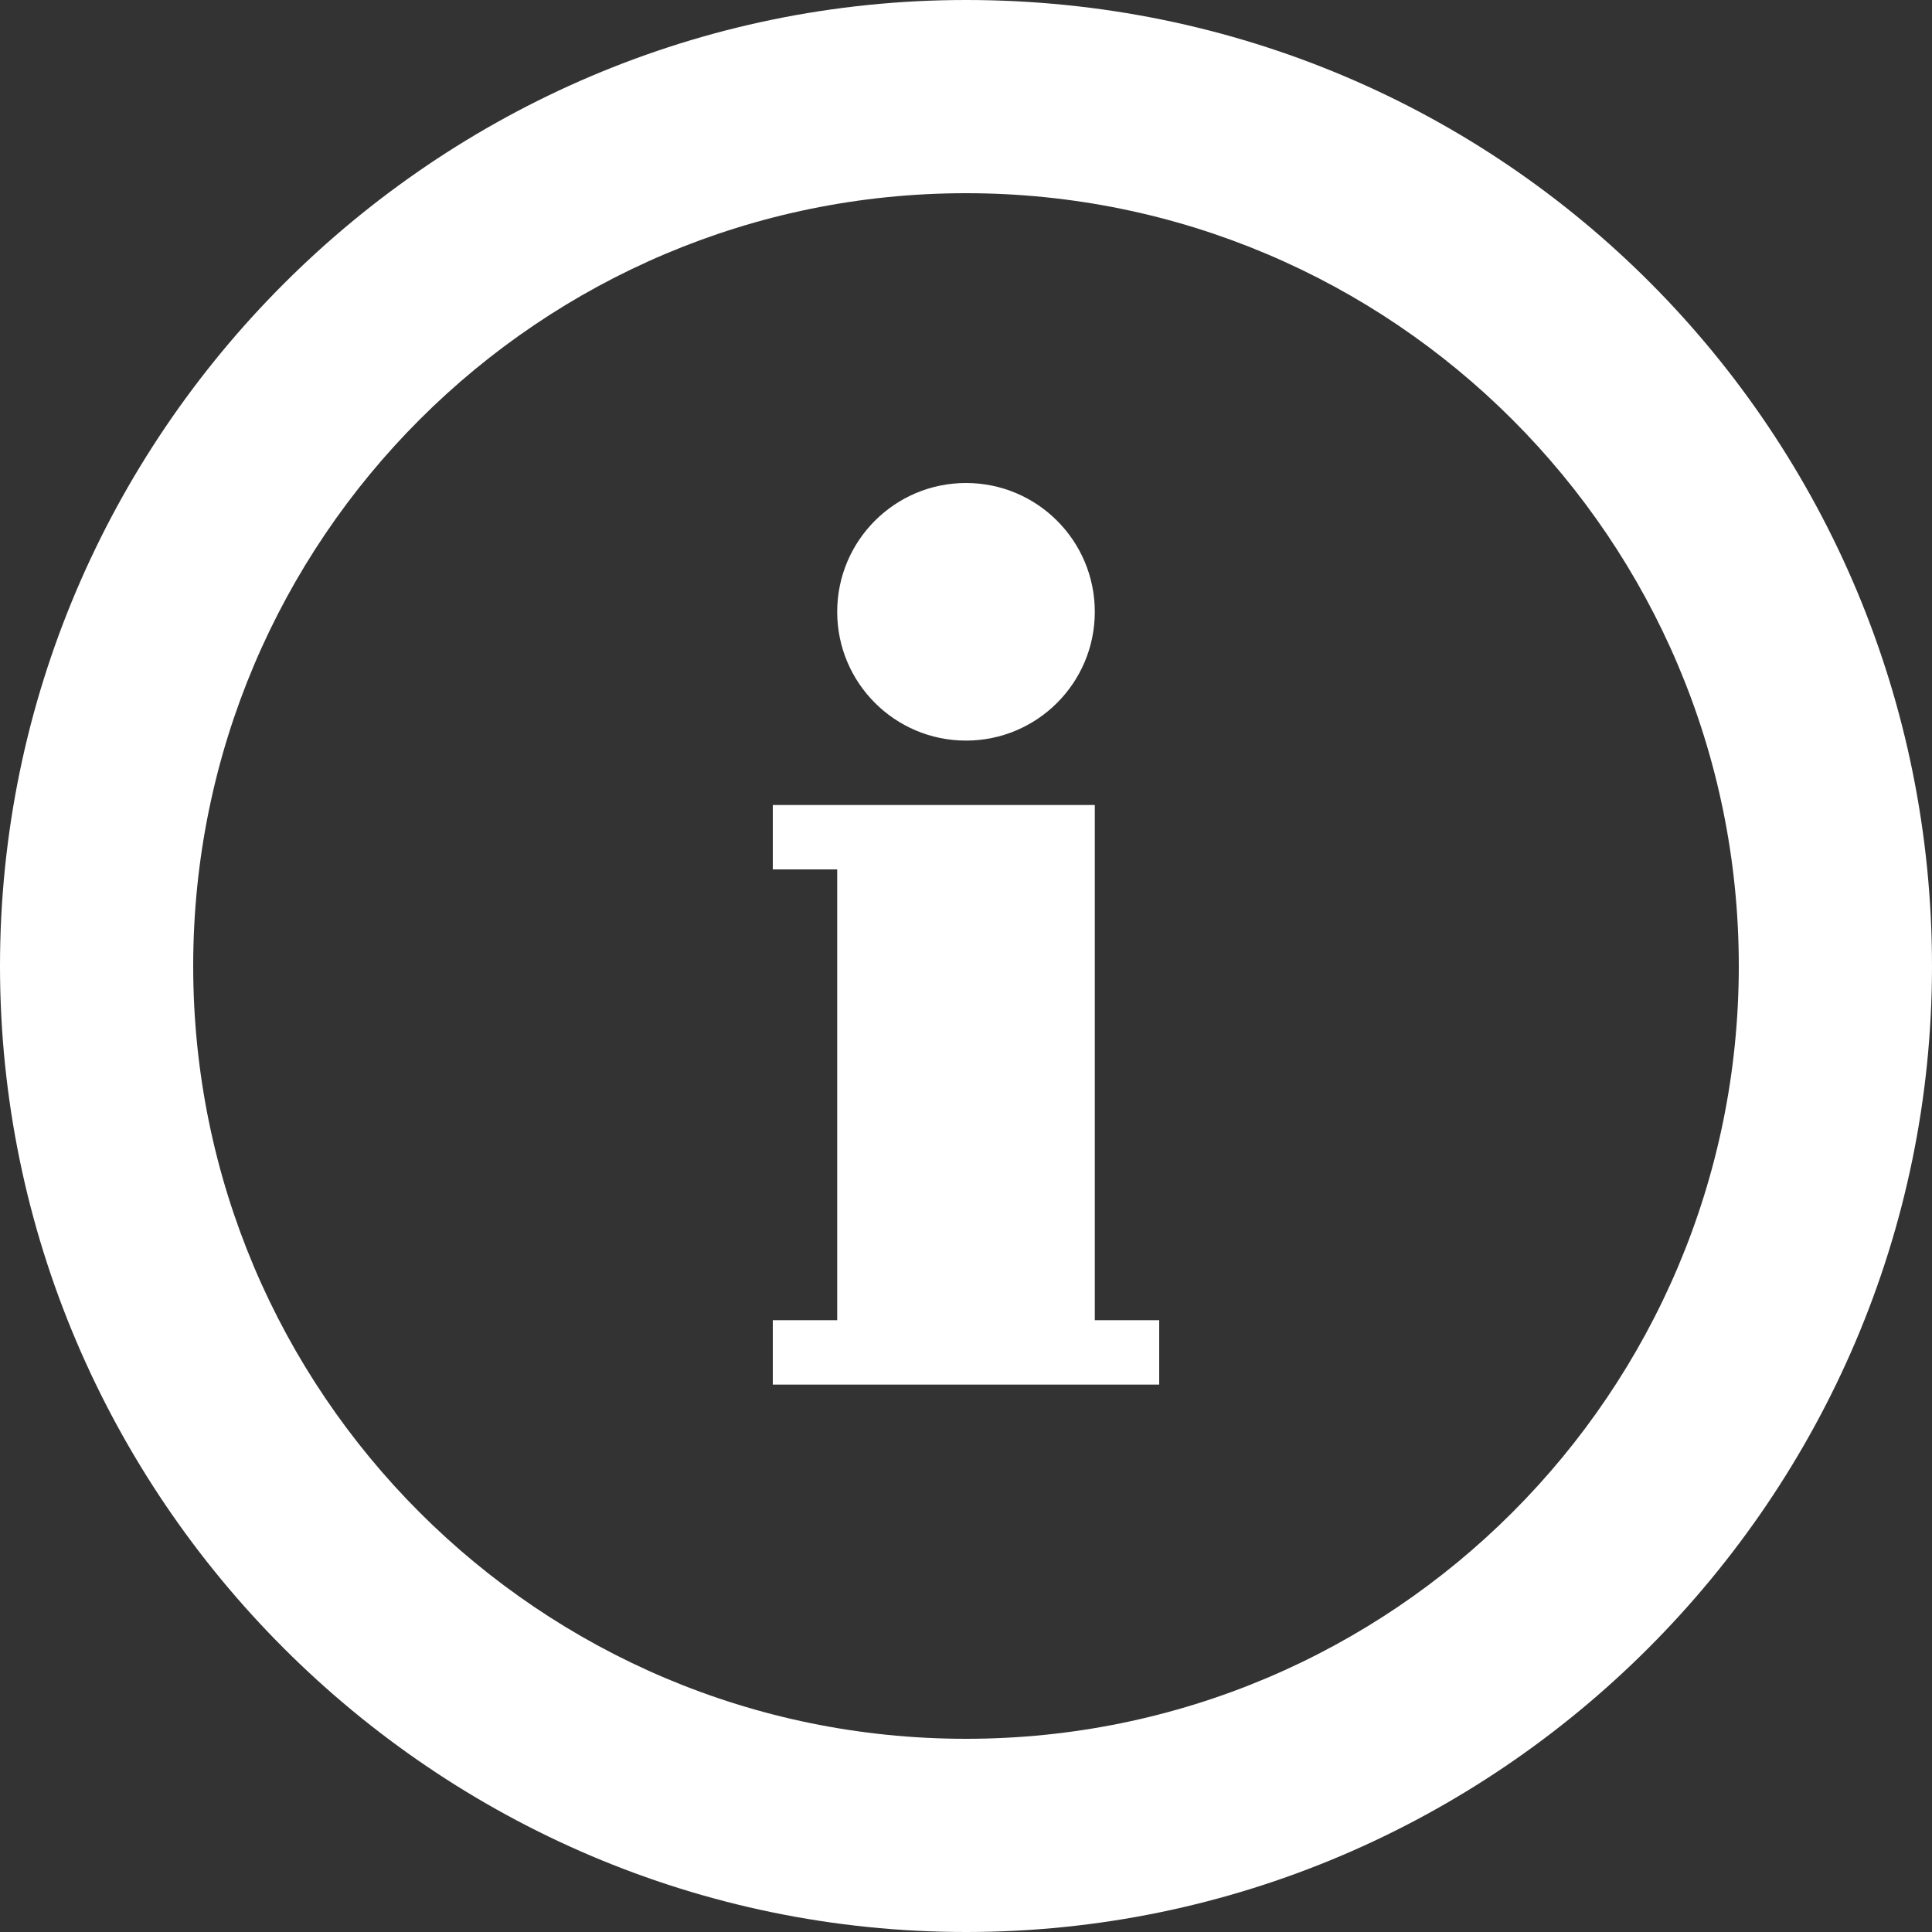 <?xml version="1.0" encoding="utf-8"?>
<!-- Generator: Adobe Illustrator 22.0.1, SVG Export Plug-In . SVG Version: 6.00 Build 0)  -->
<svg version="1.1" id="レイヤー_1" xmlns="http://www.w3.org/2000/svg" xmlns:xlink="http://www.w3.org/1999/xlink" x="0px"
	 y="0px" width="24px" height="24px" viewBox="0 0 24 24" style="enable-background:new 0 0 24 24;" xml:space="preserve">
<rect x="0" y="0" width="24" height="24" fill="#333333" stroke="none"/>
<style type="text/css">
	.st0{fill:#FFFFFF;}
</style>
<g id="icon-guide" transform="translate(433 2858)">
	<g id="グループ化_9">
		<path id="パス_62" class="st0" d="M-421-2858c-6.6,0-12,5.4-12,12s5.4,12,12,12s12-5.4,12-12C-409-2852.6-414.3-2858-421-2858
			C-421-2858-421-2858-421-2858z M-421-2836.4c-5.3,0-9.6-4.3-9.6-9.6s4.3-9.6,9.6-9.6s9.6,4.3,9.6,9.6
			C-411.4-2840.7-415.7-2836.4-421-2836.4z"/>
	</g>
	<g id="グループ化_10" transform="translate(9.6 6)">
		<circle id="楕円形_2" class="st0" cx="-430.6" cy="-2856.4" r="1.6"/>
		<path id="パス_63" class="st0" d="M-429-2847.6v-6.4h-4v0.8h0.8v5.6h-0.8v0.8h4.8v-0.8H-429z"/>
	</g>
</g>
</svg>
